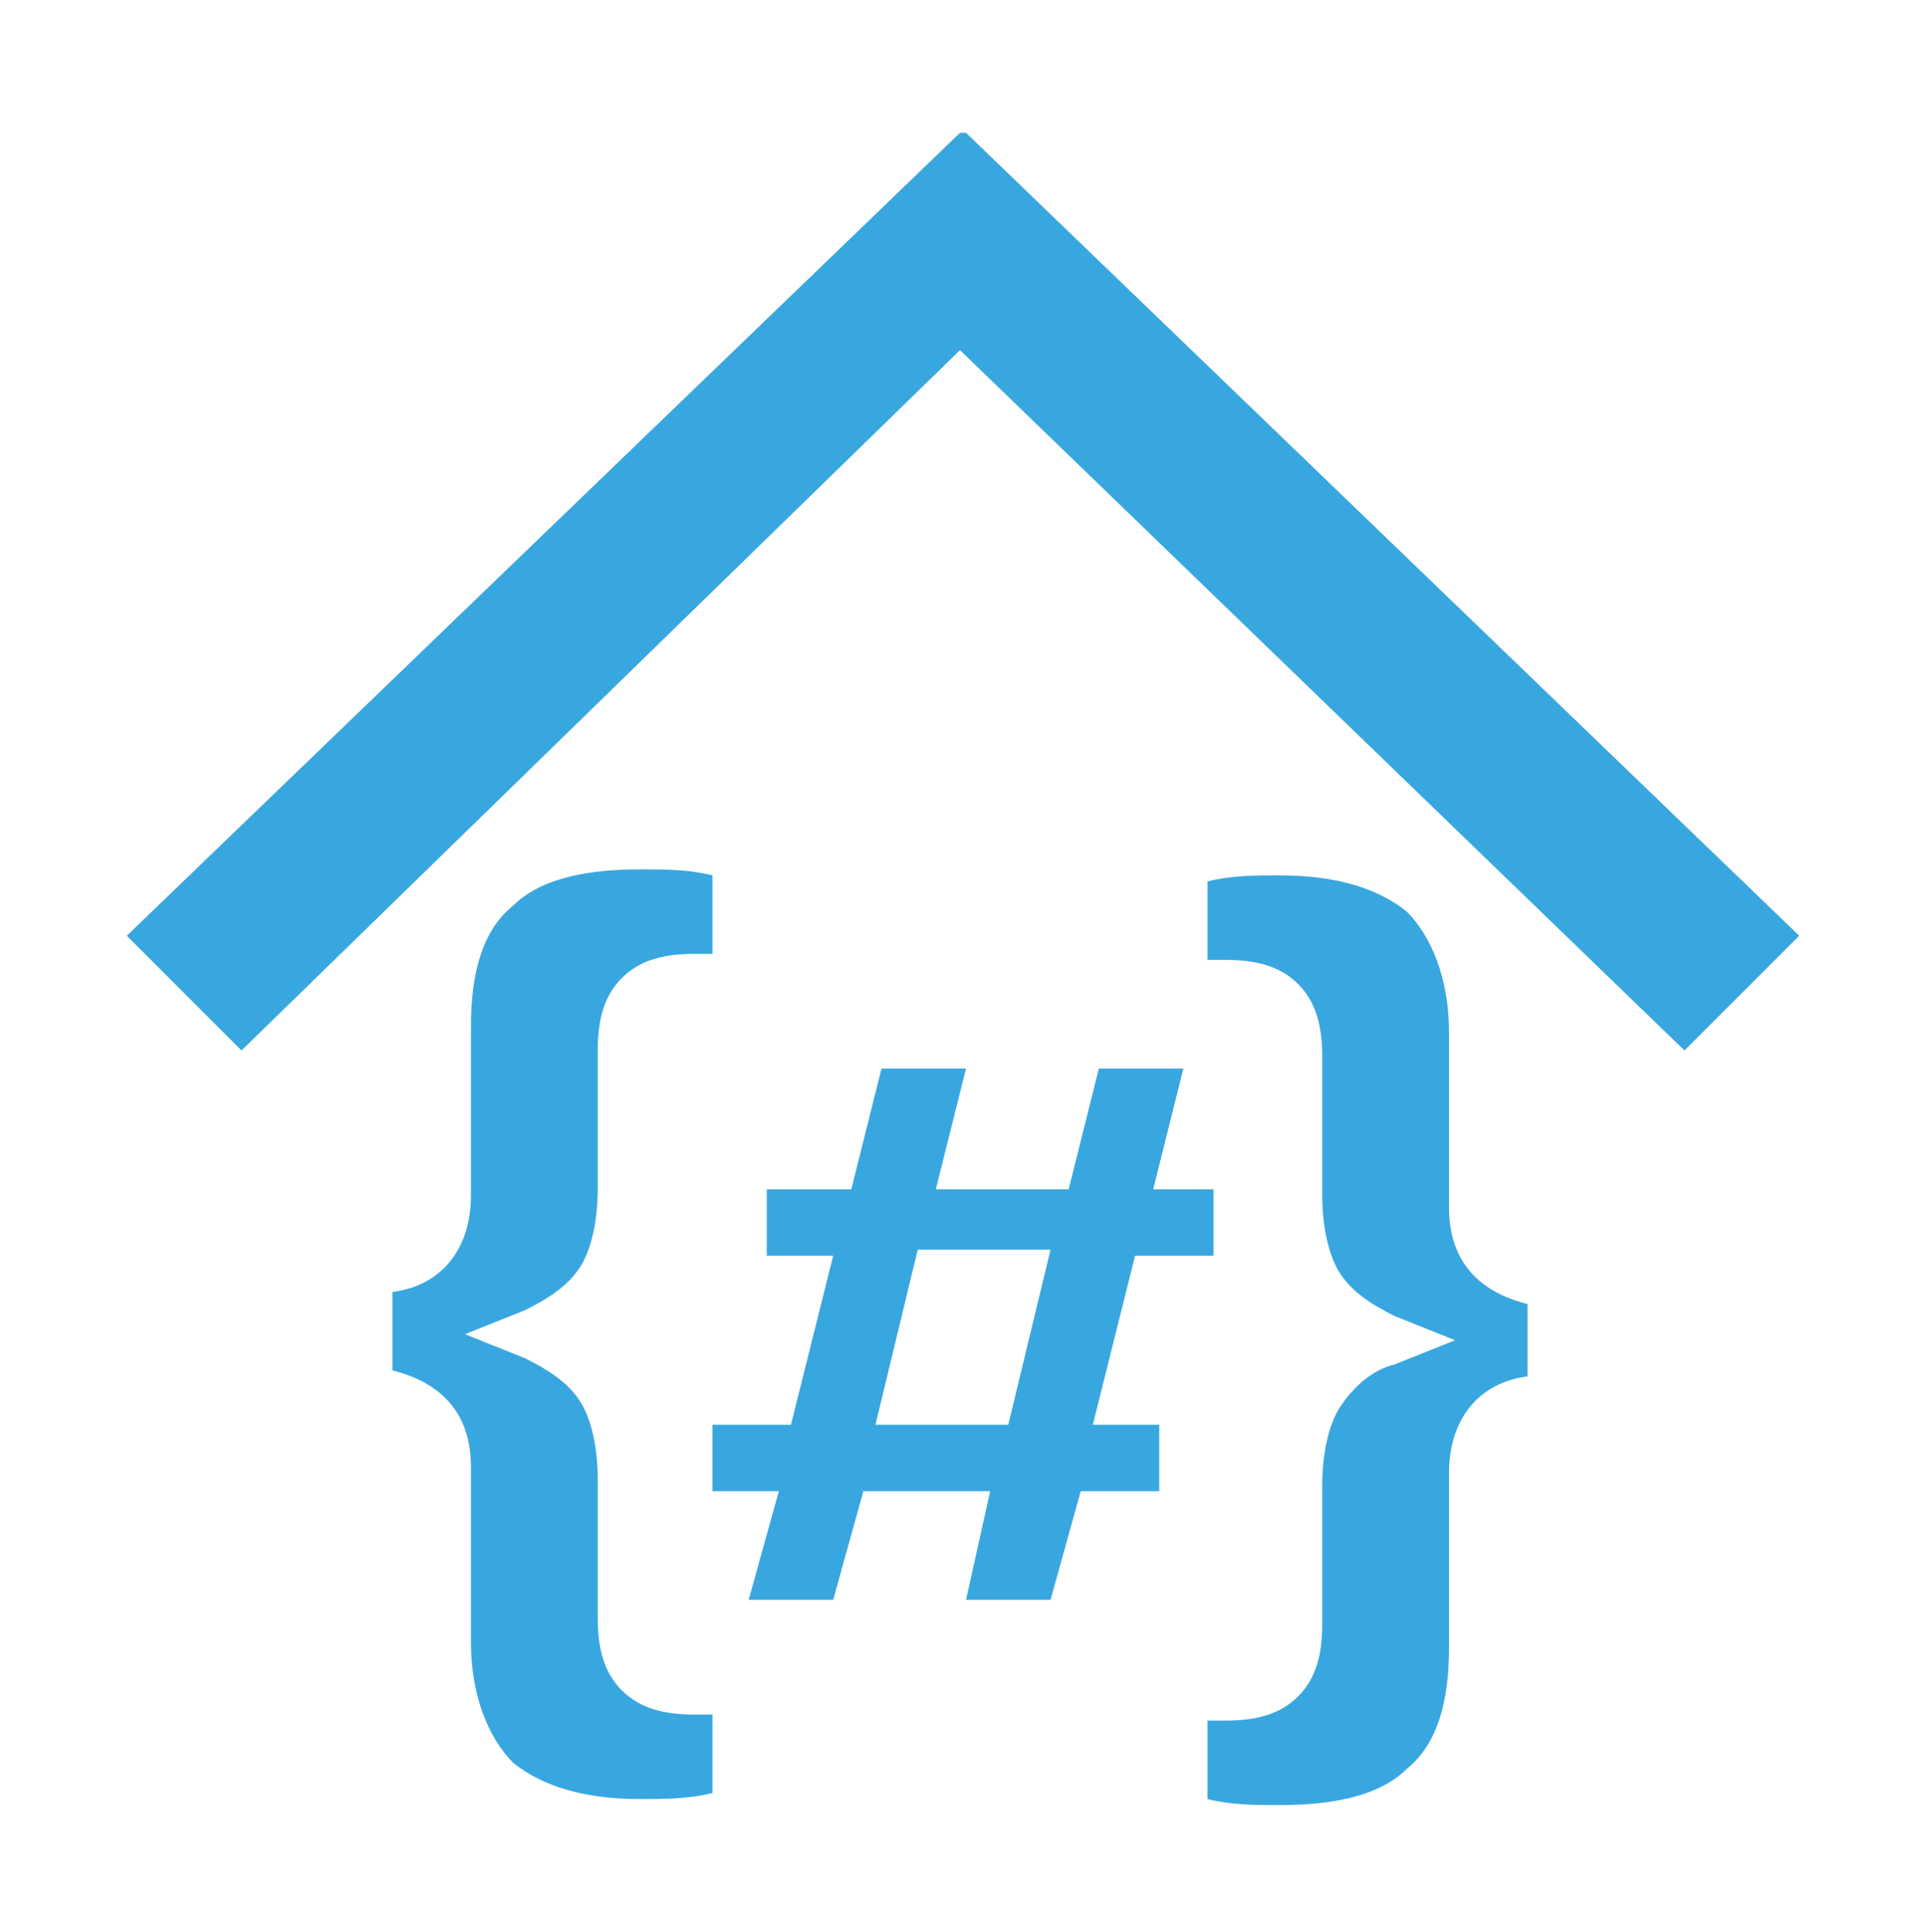 <?xml version="1.0" encoding="utf-8"?>
<!-- Generator: Adobe Illustrator 24.3.0, SVG Export Plug-In . SVG Version: 6.00 Build 0)  -->
<svg version="1.1" id="Layer_1" xmlns="http://www.w3.org/2000/svg" xmlns:xlink="http://www.w3.org/1999/xlink" x="0px" y="0px"
	 viewBox="0 0 31.9 32" style="enable-background:new 0 0 31.9 32;" xml:space="preserve">
<style type="text/css">
	.st0{fill:#39A7DF;}
</style>
<g>
	<path class="st0" d="M11.8,15.8c-0.1,0-0.2,0-0.3,0c-0.5,0-0.9,0.1-1.2,0.4c-0.3,0.3-0.4,0.7-0.4,1.2v2.3c0,0.5-0.1,1-0.3,1.3
		c-0.2,0.3-0.5,0.5-0.9,0.7l-1,0.4l1,0.4c0.4,0.2,0.7,0.4,0.9,0.7c0.2,0.3,0.3,0.8,0.3,1.3v2.3c0,0.5,0.1,0.9,0.4,1.2
		c0.3,0.3,0.7,0.4,1.2,0.4c0.1,0,0.2,0,0.3,0v1.3c-0.4,0.1-0.8,0.1-1.2,0.1c-0.9,0-1.6-0.2-2.1-0.6c-0.4-0.4-0.7-1.1-0.7-2v-2.9
		c0-0.9-0.5-1.4-1.3-1.6v-1.3c0.8-0.1,1.3-0.7,1.3-1.6V17c0-0.9,0.2-1.6,0.7-2c0.4-0.4,1.1-0.6,2.1-0.6c0.4,0,0.8,0,1.2,0.1V15.8z"
		/>
	<path class="st0" d="M25.3,22.8c-0.8,0.1-1.3,0.7-1.3,1.6v2.9c0,0.9-0.2,1.6-0.7,2c-0.4,0.4-1.1,0.6-2.1,0.6c-0.4,0-0.8,0-1.2-0.1
		v-1.3c0.1,0,0.2,0,0.3,0c0.5,0,0.9-0.1,1.2-0.4c0.3-0.3,0.4-0.7,0.4-1.2v-2.3c0-0.5,0.1-1,0.3-1.3c0.2-0.3,0.5-0.6,0.9-0.7l1-0.4
		l-1-0.4c-0.4-0.2-0.7-0.4-0.9-0.7c-0.2-0.3-0.3-0.8-0.3-1.3v-2.3c0-0.5-0.1-0.9-0.4-1.2c-0.3-0.3-0.7-0.4-1.2-0.4
		c-0.1,0-0.2,0-0.3,0v-1.3c0.4-0.1,0.8-0.1,1.2-0.1c0.9,0,1.6,0.2,2.1,0.6c0.4,0.4,0.7,1.1,0.7,2v2.9c0,0.9,0.5,1.4,1.3,1.6V22.8z"
		/>
	<polygon class="st0" points="15.9,5.8 4,17.4 2.1,15.5 15.9,2.2 15.9,2.2 16,2.2 29.8,15.5 27.9,17.4 	"/>
	<path class="st0" d="M20.1,20.8v-1.1h-1l0.5-2h-1.4l-0.5,2h-2.2l0.5-2h-1.4l-0.5,2h-1.4v1.1h1.1l-0.7,2.8h-1.3v1.1h1.1l-0.5,1.8
		h1.4l0.5-1.8h2.1L16,26.5h1.4l0.5-1.8h1.3v-1.1h-1.1l0.7-2.8H20.1z M16.7,23.6h-2.2l0.7-2.9h2.2L16.7,23.6z"/>
</g>
</svg>
